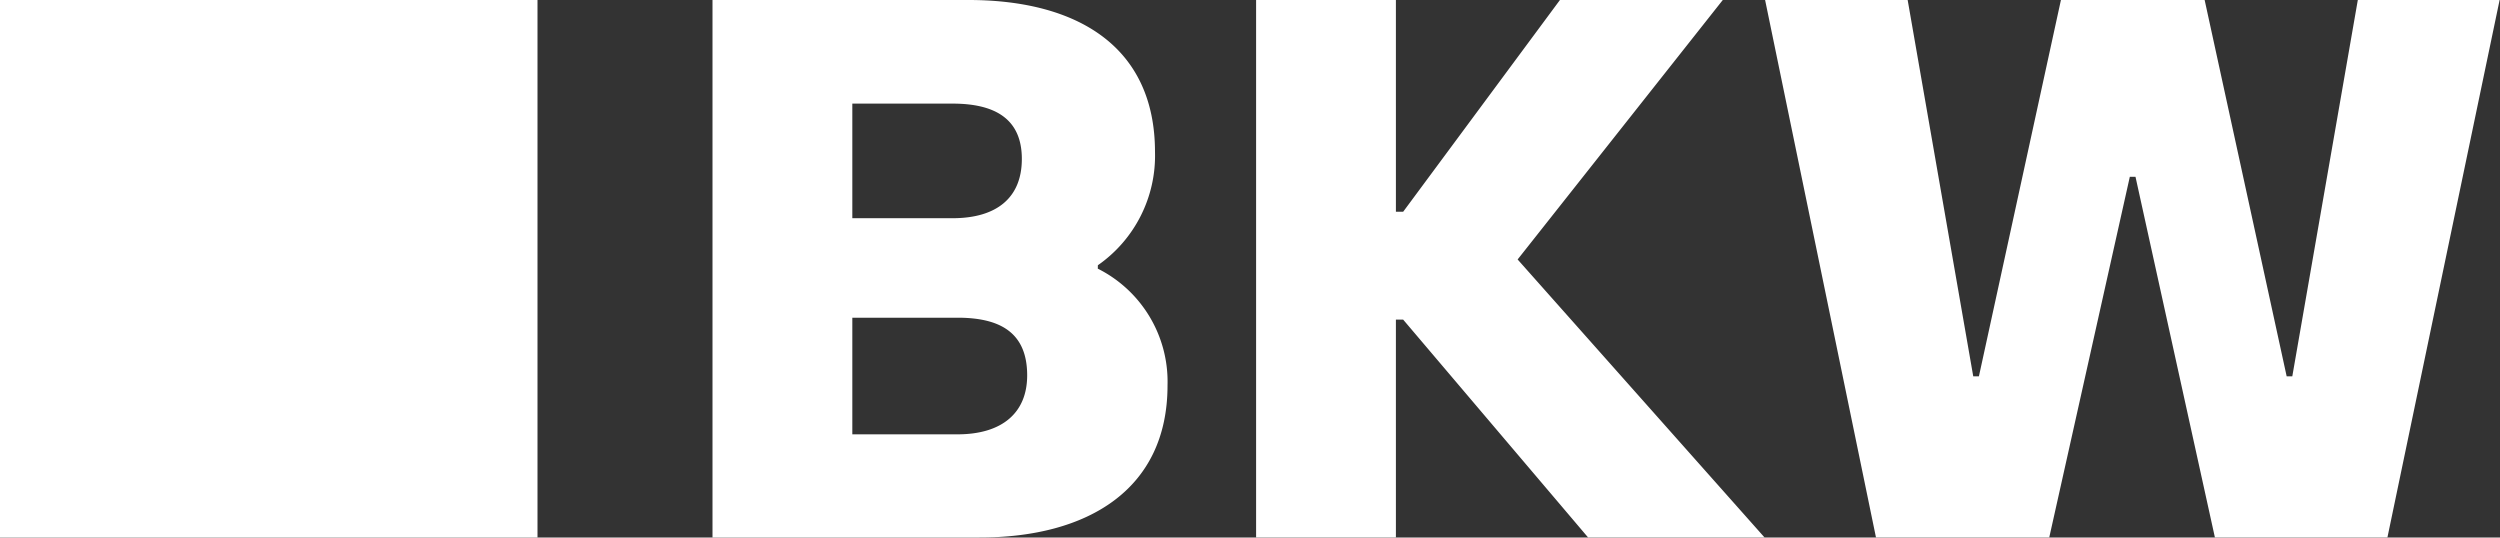 <?xml version="1.0" encoding="UTF-8"?> <svg xmlns="http://www.w3.org/2000/svg" viewBox="0 0 200 43"><rect x="0" y="0" width="200" height="43" fill="#333333" stroke="none"/><path id="bkw-logo-text" d="M87.824,21.493l.005-.273a10.679,10.679,0,0,0,4.571-9.058C92.399,3.68,86.124,0,77.482,0H57V43H78.367c8.641,0,15.035-3.83,15.035-12.166A10.113,10.113,0,0,0,87.824,21.493ZM68.186,8.289h8.018c3.31,0,5.543,1.158,5.543,4.426,0,3.139-2.054,4.742-5.543,4.742H68.186Zm8.415,26.458h-8.415v-9.331h8.415c3.371,0,5.573,1.158,5.573,4.614C82.173,33.039,80.152,34.747,76.6,34.747ZM124.795,0,112.253,16.94h-.581V0H100.488V42.998h11.184V25.569h.581l14.796,17.43h14.117L121.41,20.757,137.823,0Zm66.198,42.998L199.969.002H188.625L183.384,30.105h-.451L176.372.002H164.874L158.313,30.105h-.454L152.613.002,141.208,0l8.871,42.998h13.86l6.446-28.853h.455l6.353,28.853Z" fill="#fff"></path><path id="bkw-logo-icon" d="M43,0H0V43H43Z" fill="#fff"></path></svg> 